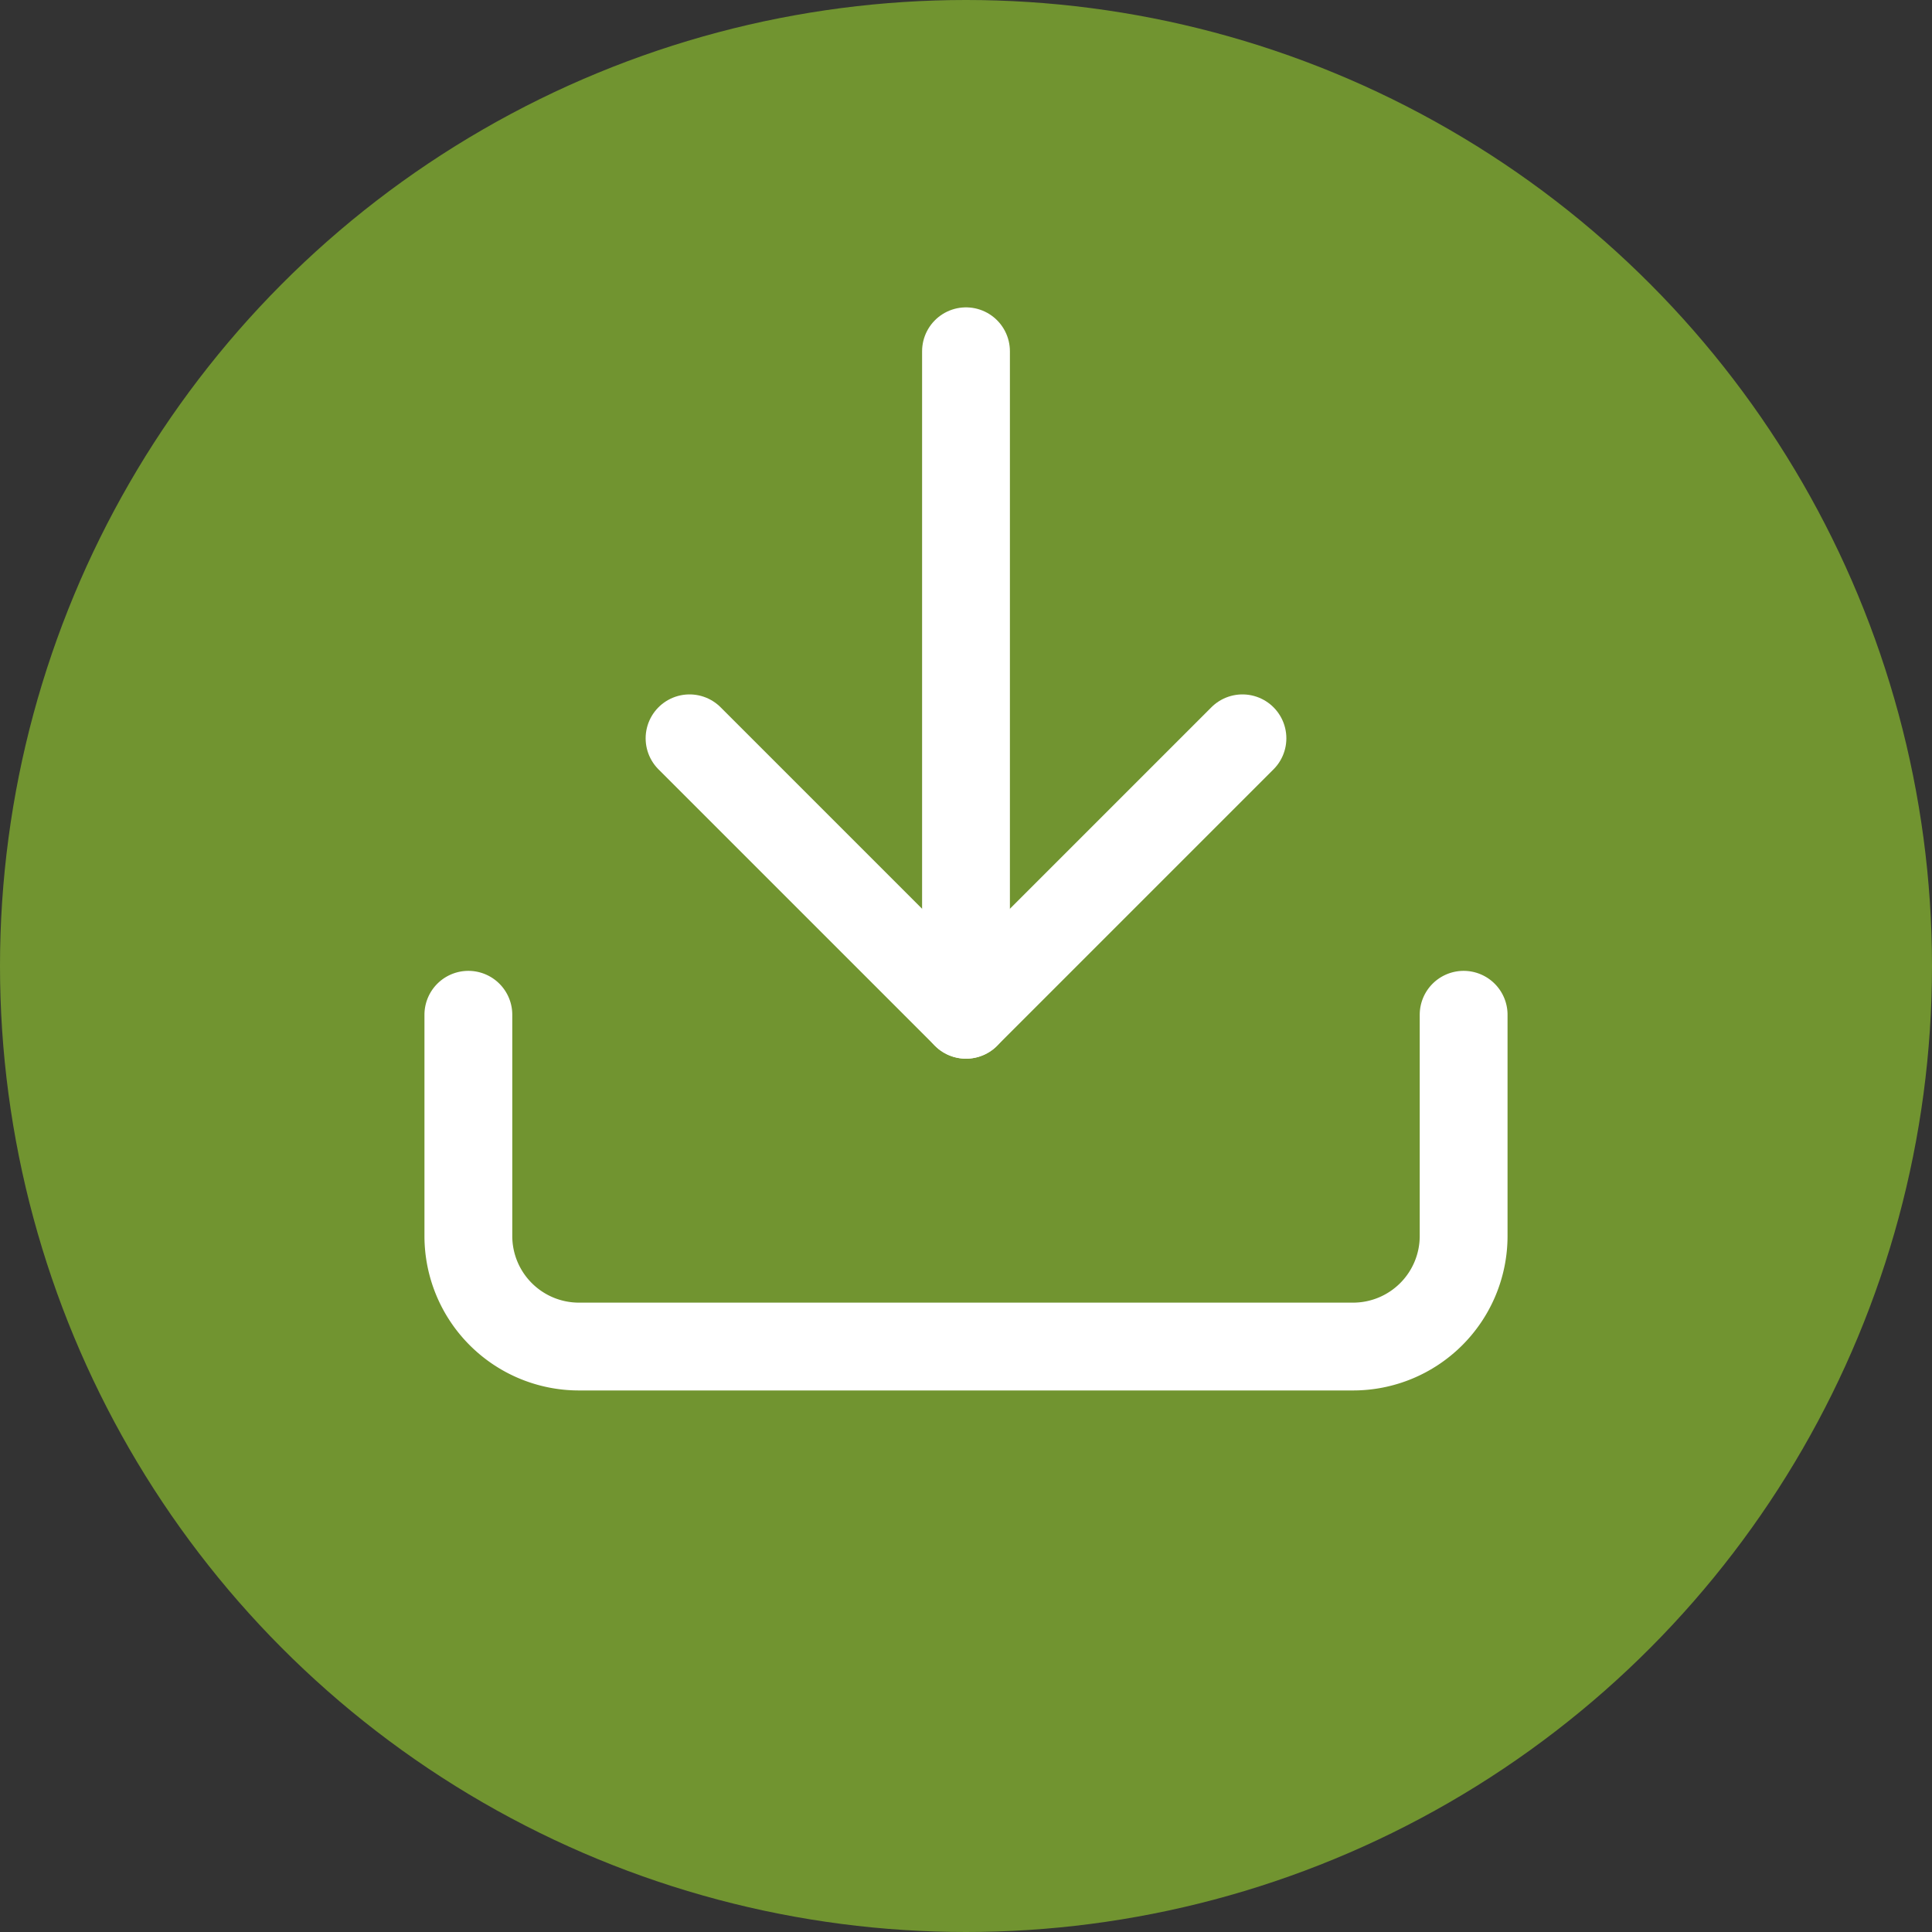 <svg xmlns="http://www.w3.org/2000/svg" width="33" height="33" viewBox="0 0 33 33">
  <rect x="0" y="0" width="33" height="33" fill="#333333" stroke="none"/>
  <g id="Gruppe_3398" data-name="Gruppe 3398" transform="translate(-1183 -663)">
    <g id="viafb" transform="translate(533 -1146.25)">
      <g id="viafb-2" data-name="viafb" transform="translate(-4)">
        <circle id="Ellipse_16" data-name="Ellipse 16" cx="16.5" cy="16.5" r="16.5" transform="translate(654 1809.25)" fill="#719430"/>
      </g>
    </g>
    <g id="Icon_feather-download" data-name="Icon feather-download" transform="translate(1186.5 664.5)">
      <path id="Pfad_5497" data-name="Pfad 5497" d="M21.5,22.5v3.778a1.889,1.889,0,0,1-1.889,1.889H6.389A1.889,1.889,0,0,1,4.5,26.278V22.5" transform="translate(0 -6.667)" fill="none" stroke="#fff" stroke-linecap="round" stroke-linejoin="round" stroke-width="1.5"/>
      <path id="Pfad_5498" data-name="Pfad 5498" d="M10.5,15l4.722,4.722L19.944,15" transform="translate(-2.222 -3.889)" fill="none" stroke="#fff" stroke-linecap="round" stroke-linejoin="round" stroke-width="1.5"/>
      <path id="Pfad_5499" data-name="Pfad 5499" d="M18,15.833V4.5" transform="translate(-5)" fill="none" stroke="#fff" stroke-linecap="round" stroke-linejoin="round" stroke-width="1.5"/>
    </g>
  </g>
</svg>
